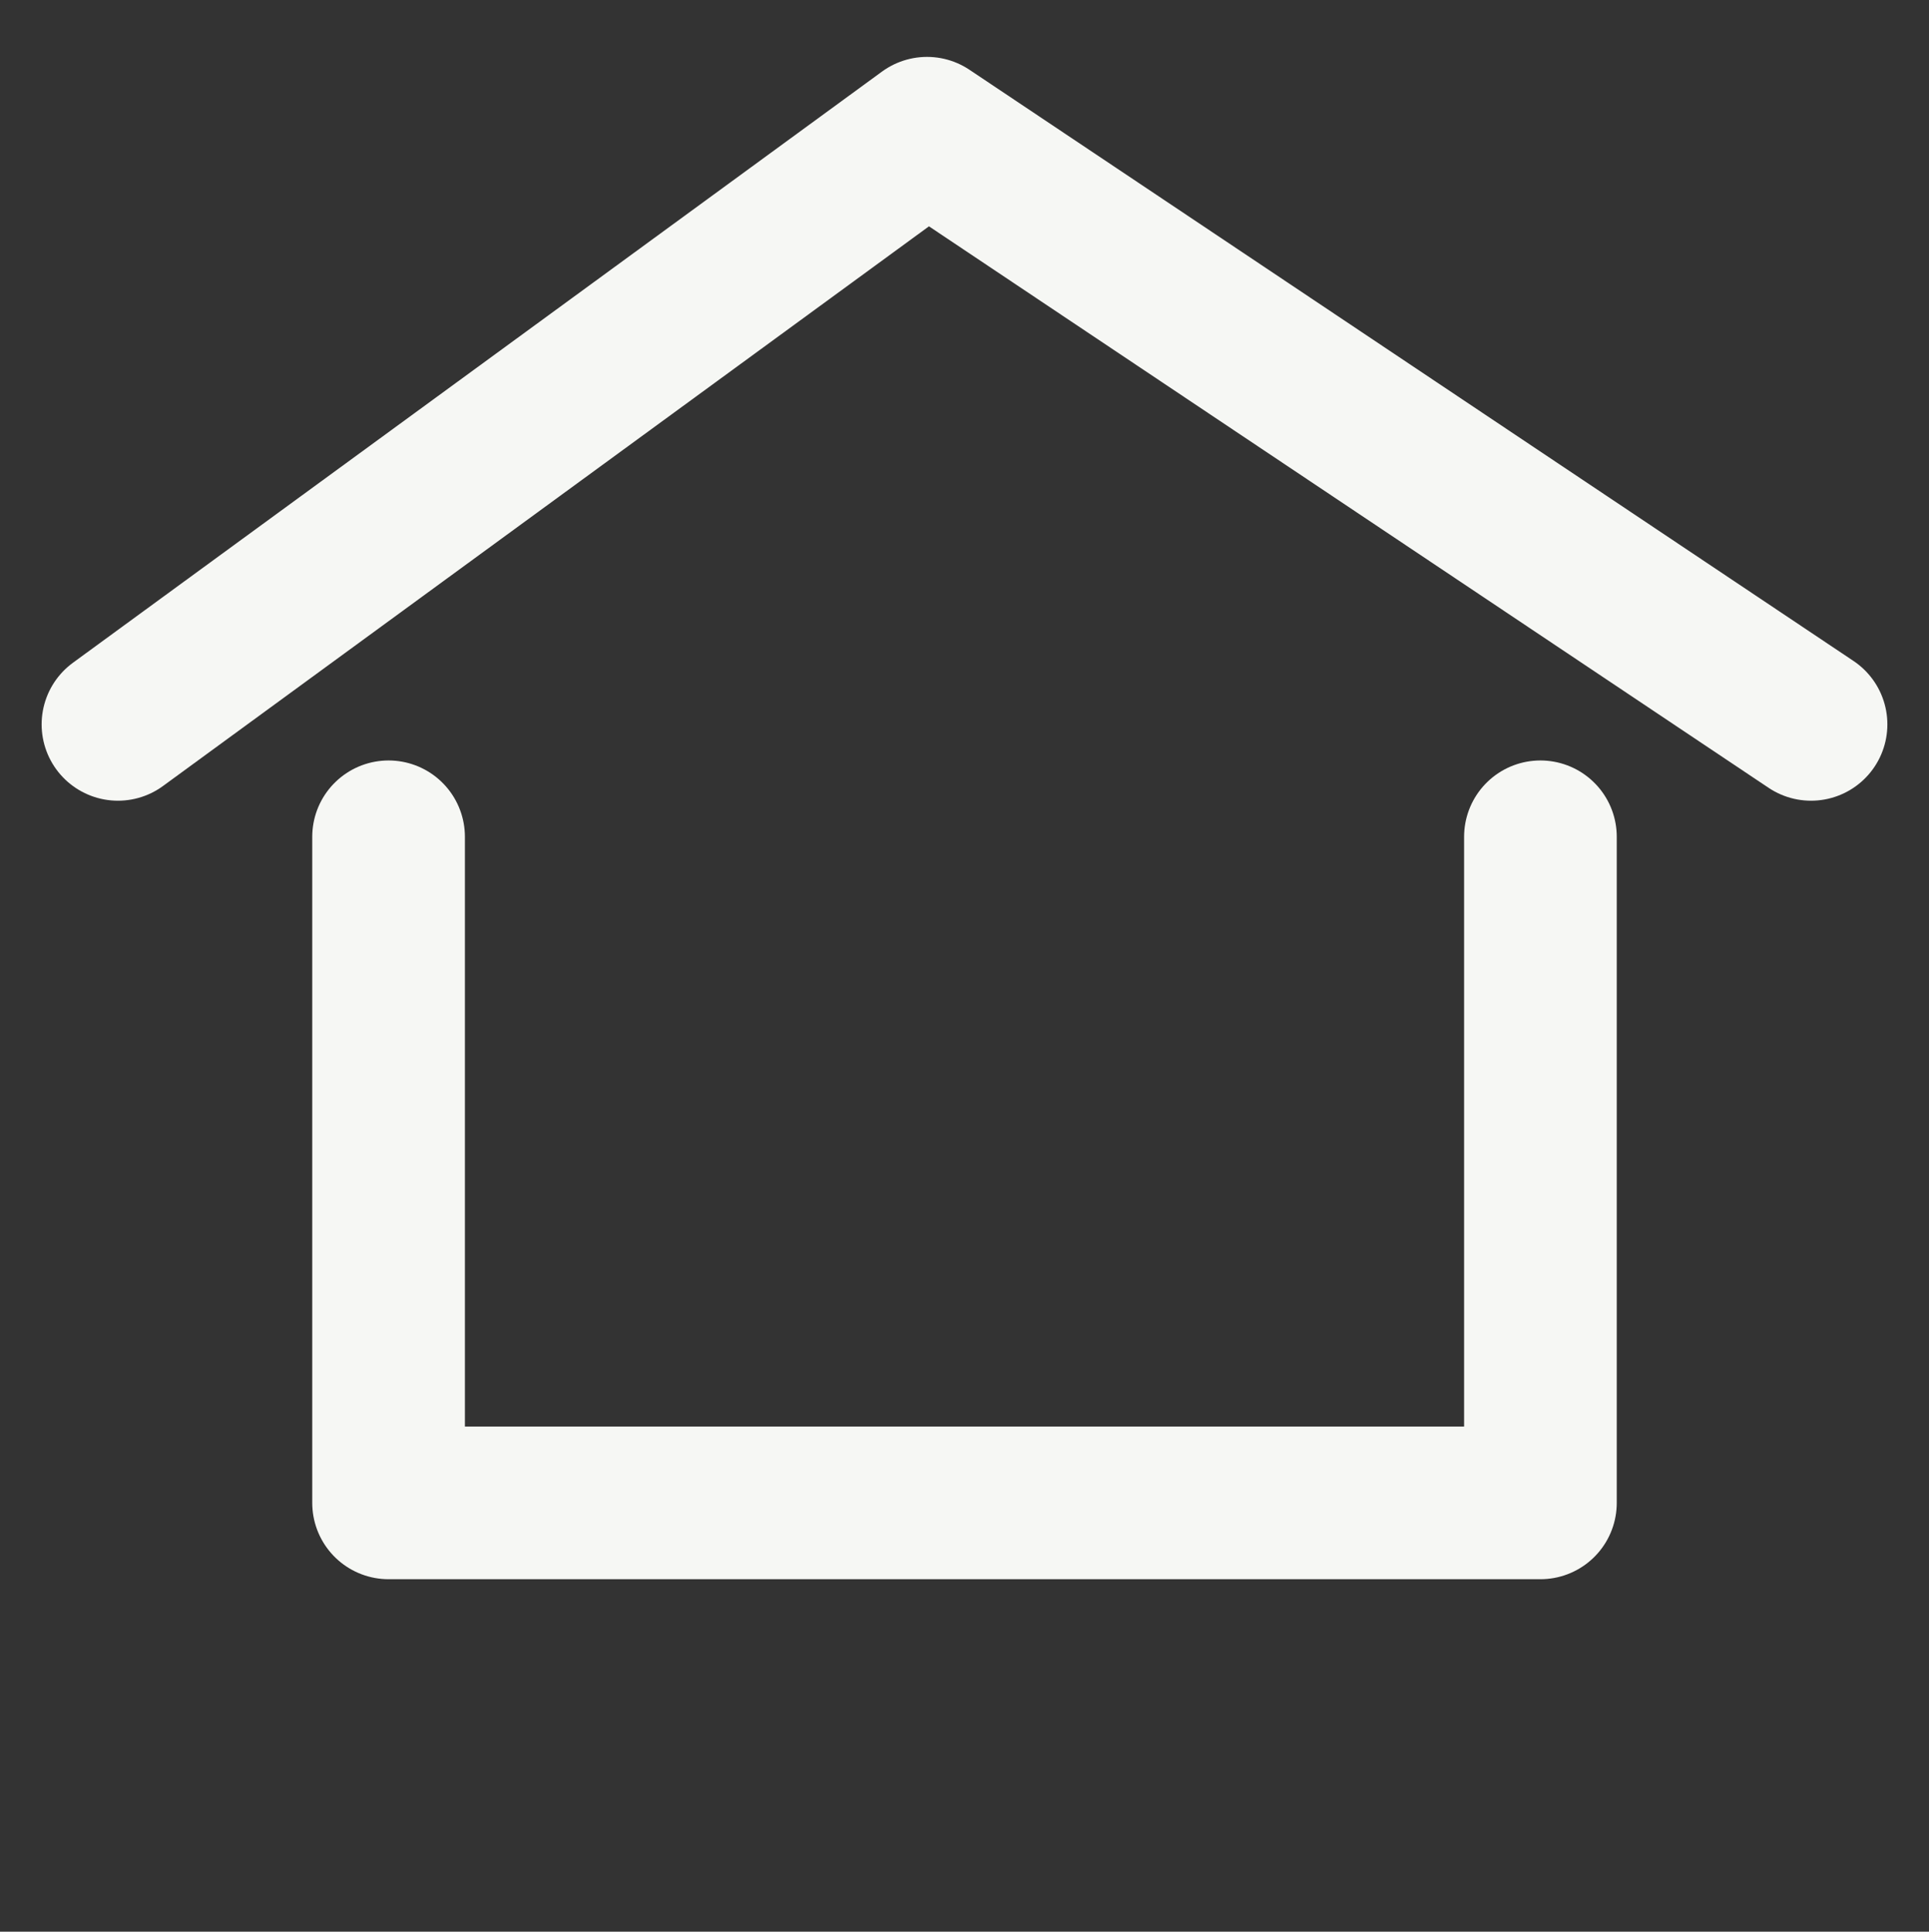 <?xml version="1.0" encoding="utf-8"?>
<!-- Generator: Adobe Illustrator 25.0.0, SVG Export Plug-In . SVG Version: 6.00 Build 0)  -->
<svg version="1.1" id="Camada_1" xmlns="http://www.w3.org/2000/svg" xmlns:xlink="http://www.w3.org/1999/xlink" x="0px" y="0px"
	 viewBox="0 0 139 139.2" style="enable-background:new 0 0 139 139.2;" xml:space="preserve">
<rect x="0" y="0" width="139" height="139.2" fill="#333333" stroke="none"/>
<style type="text/css">
	.st0{fill:none;stroke:#f6f7f4;stroke-width:11;stroke-linecap:round;stroke-linejoin:round;stroke-miterlimit:10;}
</style>
<polyline class="st0" points="8.5,52.2 66.8,9.6 130.5,52.2 "/>
<g>
	<polyline class="st0" points="28,60.3 28,108.3 111,108.3 111,60.3 	"/>
</g>
</svg>
